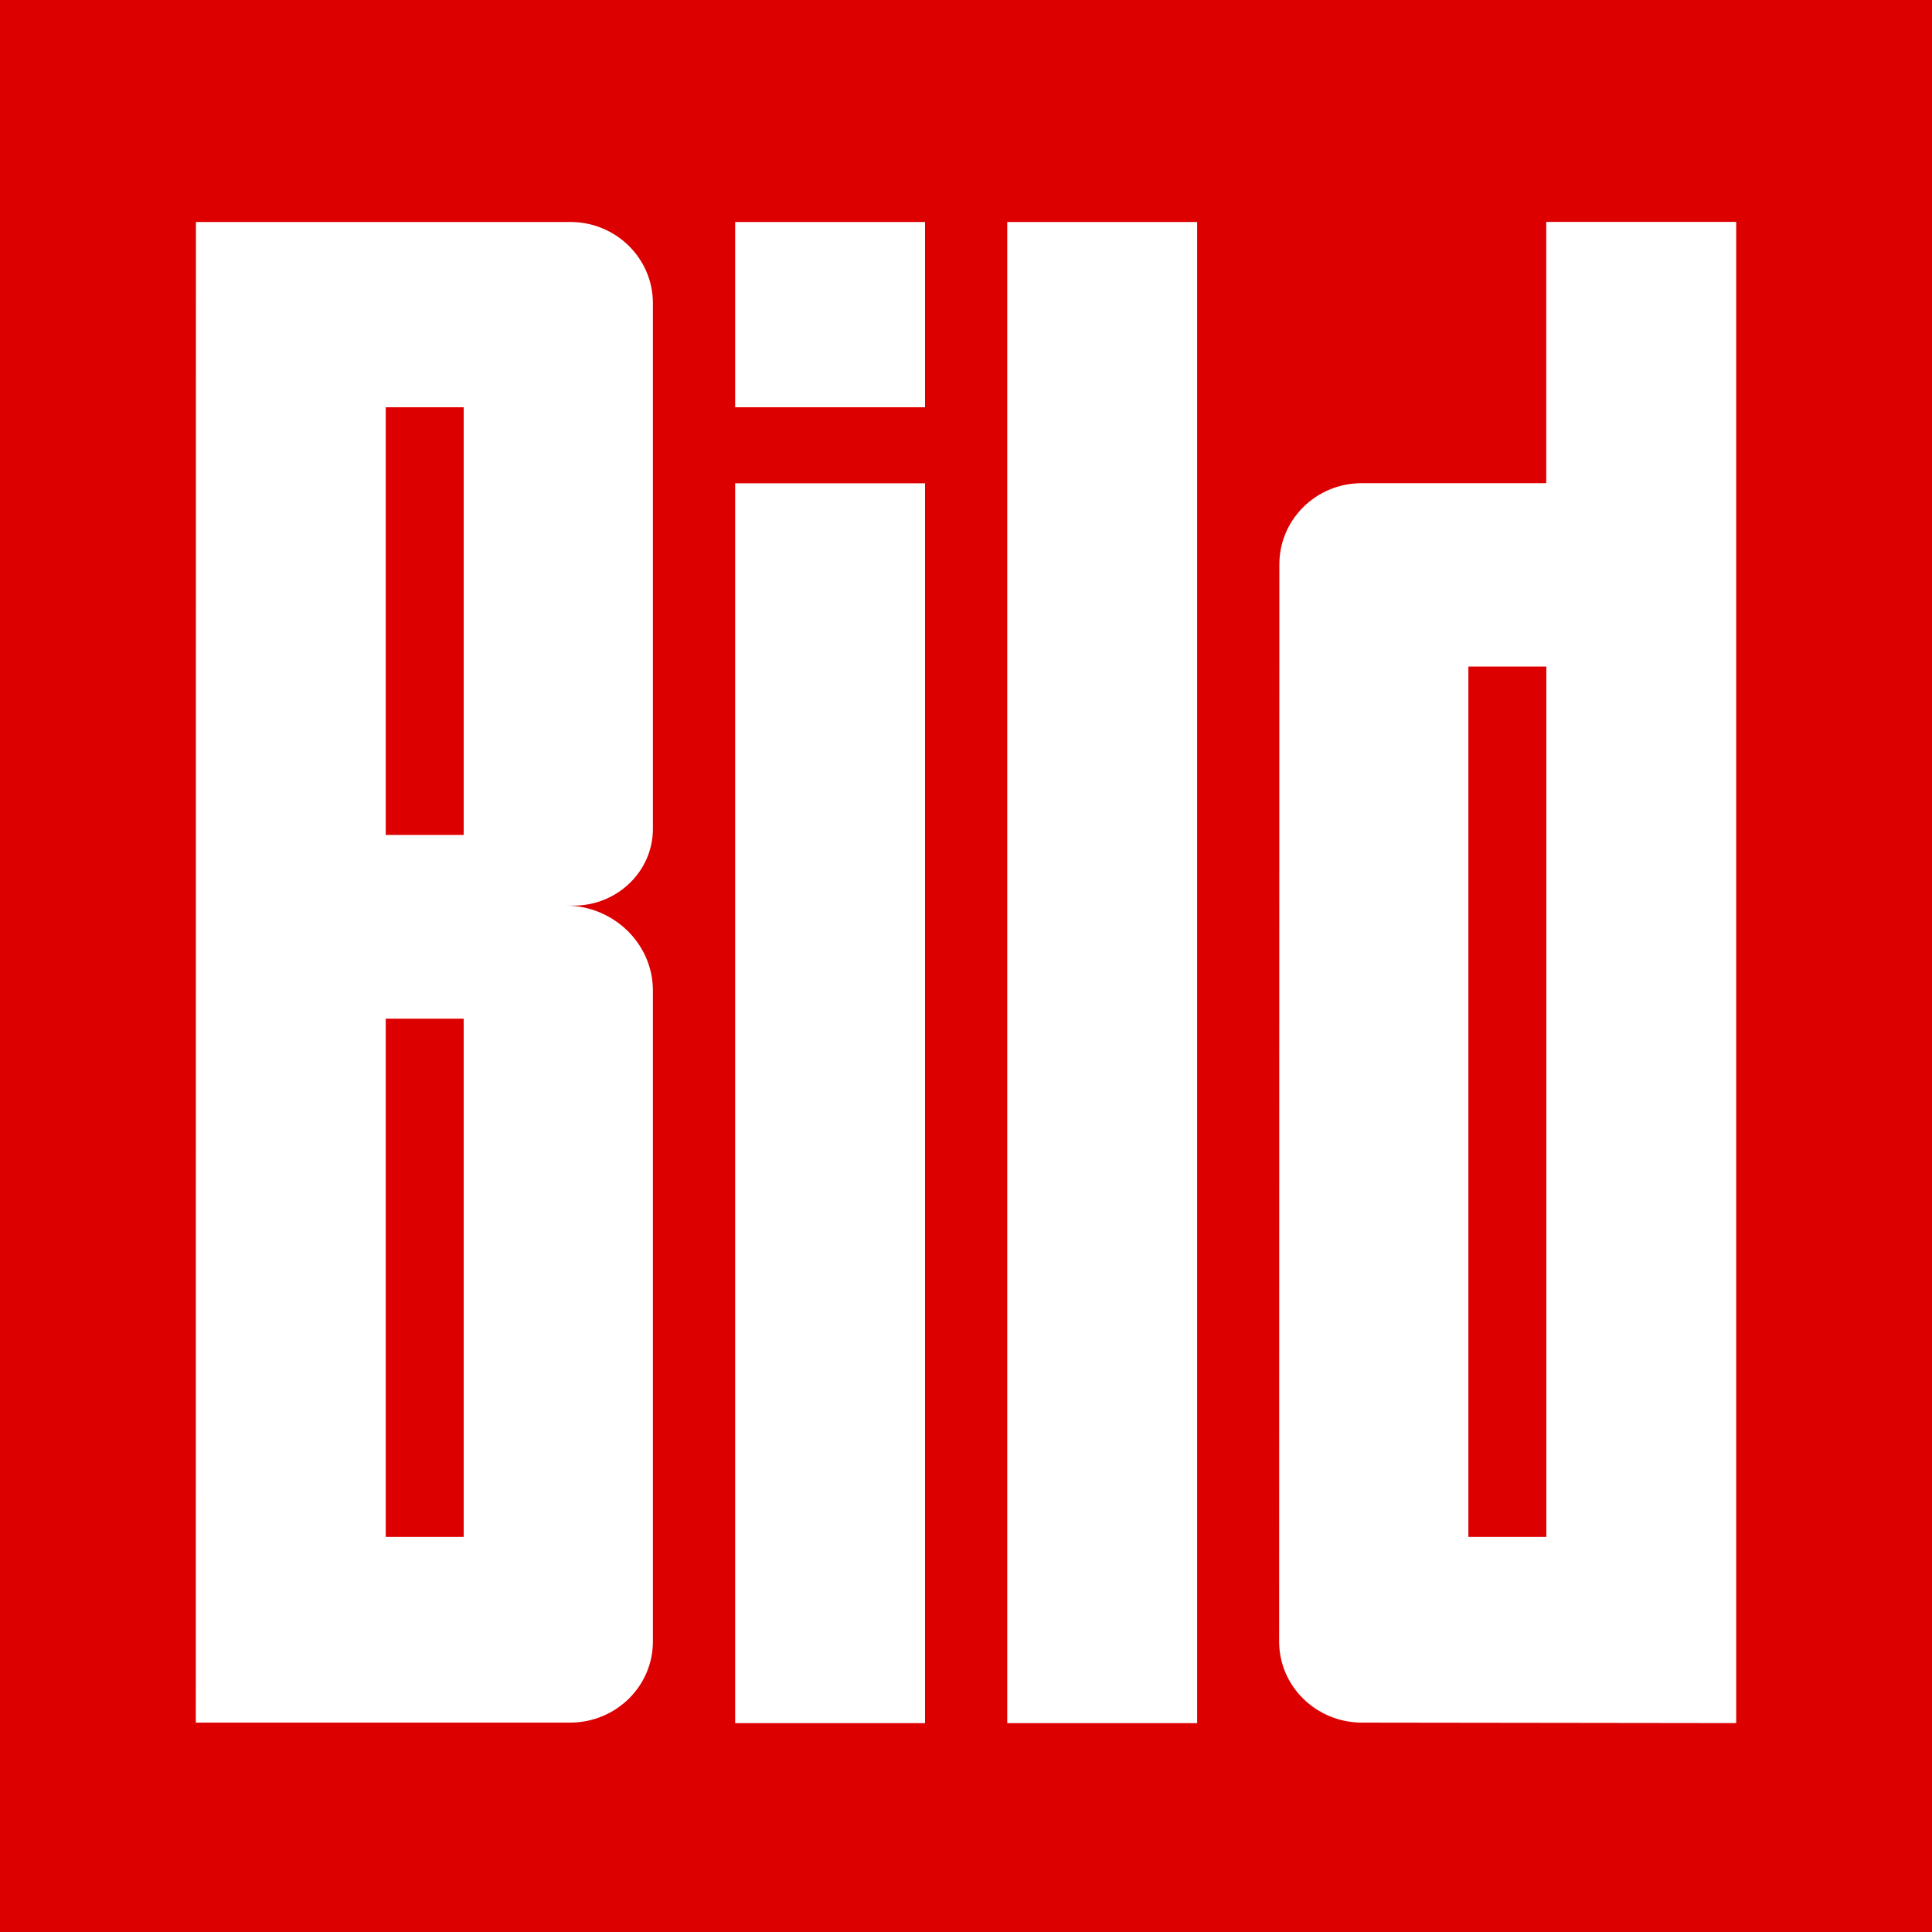 <svg width="148" height="148" viewBox="0 0 148 148" fill="none" xmlns="http://www.w3.org/2000/svg">
<rect x="0" y="0" width="148" height="148" fill="#333333" stroke="none"/>
<path fill-rule="evenodd" clip-rule="evenodd" d="M-2.23427e-07 9.72917e-08H148C148 56.71 148 103.4 148 148H-2.23427e-07V9.72917e-08Z" fill="#DD0000"/>
<path fill-rule="evenodd" clip-rule="evenodd" d="M77.159 132H91.706V17.006H77.159V132ZM50.015 125.759C50.007 129.193 47.172 131.952 43.676 131.961H15L15.009 17.006H43.712C47.172 17.012 50.007 19.773 50.015 23.208V63.502C50.015 66.751 47.282 69.375 43.951 69.375L43.315 69.371C46.999 69.371 50.015 72.291 50.015 75.878V78.406V125.758V125.759ZM29.549 31.2H35.52V63.958H29.549V31.2ZM29.549 78.034H35.52V117.736H29.549V78.034ZM133 131.998V17H118.45V37.016H104.292C100.828 37.022 98.014 39.784 98.005 43.218L97.988 125.758C97.997 129.193 100.831 131.952 104.327 131.961L133 131.998V131.998ZM118.456 51.064H112.484V117.736H118.456V51.064ZM56.316 31.2H70.862V17.005H56.316V31.2ZM56.316 132H70.862V37.022H56.316V132Z" fill="white"/>
</svg>
